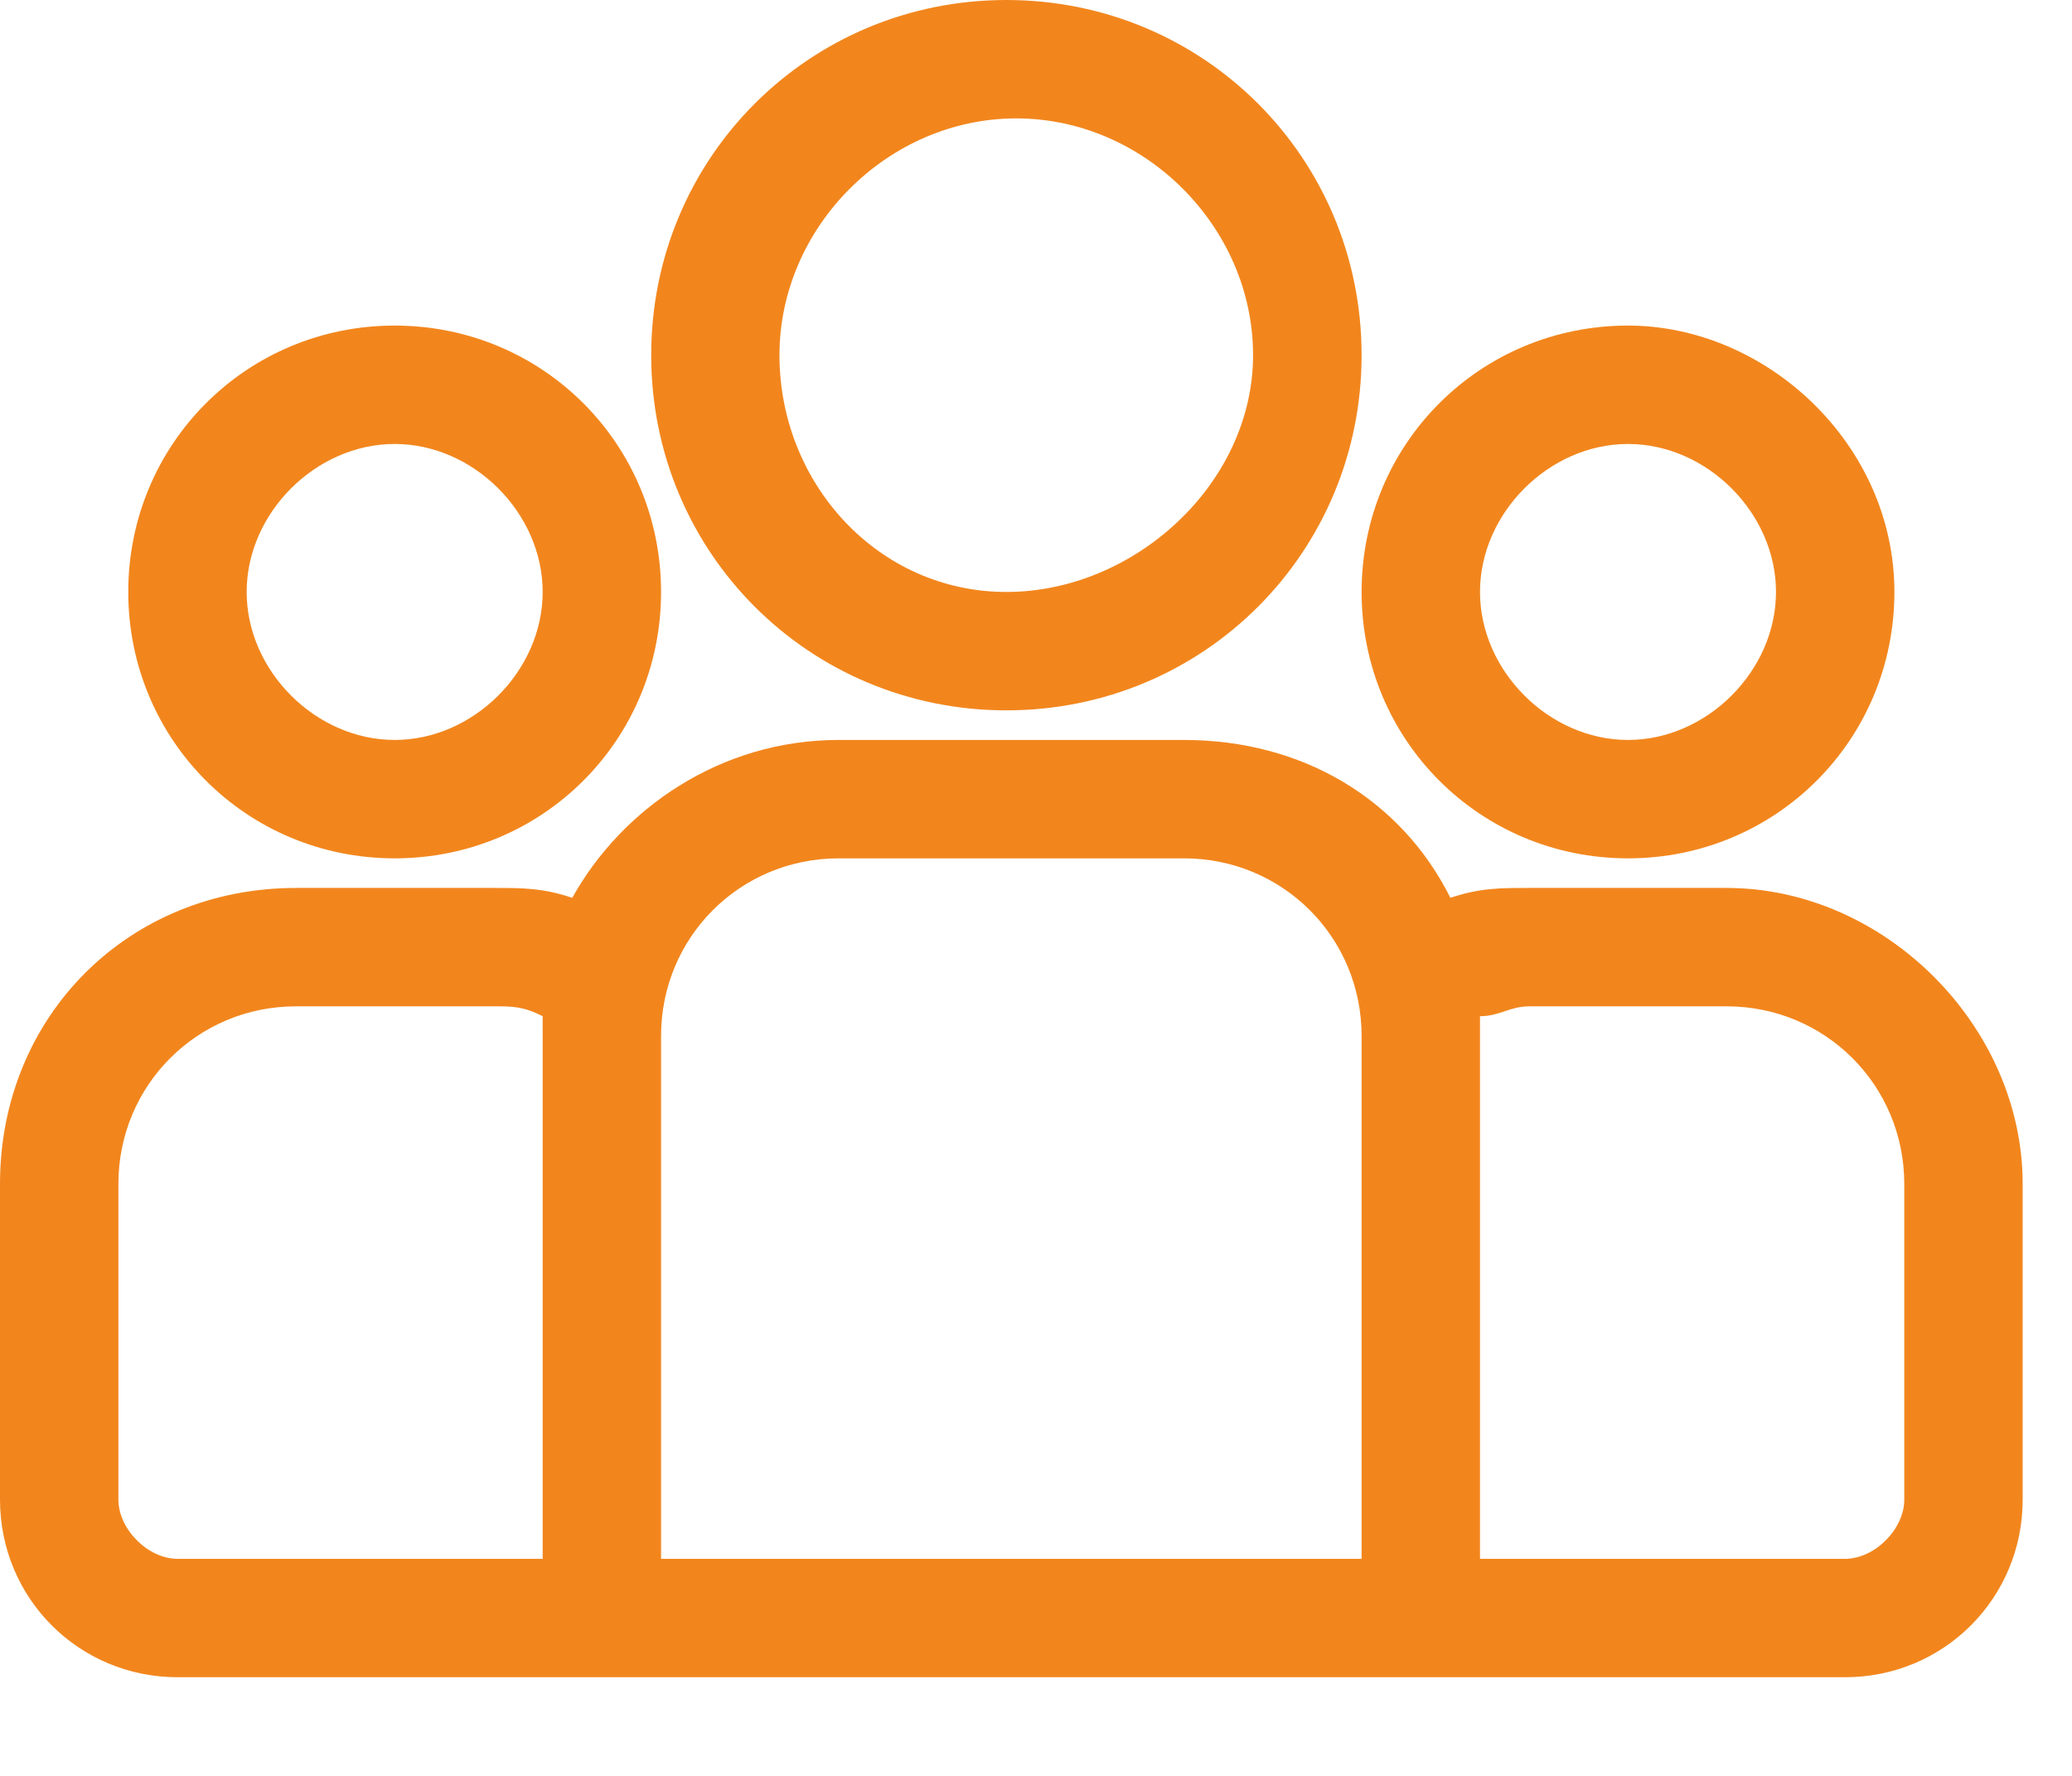 <?xml version="1.0" encoding="utf-8"?>
<!-- Generator: Adobe Illustrator 25.4.1, SVG Export Plug-In . SVG Version: 6.00 Build 0)  -->
<svg version="1.1" id="katman_1" xmlns="http://www.w3.org/2000/svg" xmlns:xlink="http://www.w3.org/1999/xlink" x="0px" y="0px"
	 viewBox="0 0 21 18" style="enable-background:new 0 0 21 18;" xml:space="preserve">
<style type="text/css">
	.st0{fill:#F2861D;}
</style>
<g id="Page-1">
	<g id="SuperVillam" transform="translate(-590, -2184)">
		<g id="Group-3" transform="translate(360, 2088)">
			<g id="group-_x28_1_x29_" transform="translate(230, 96)">
				<path id="Shape" class="st0" d="M17.5,9h-2c-0.3,0-0.5,0-0.8,0.1c-0.5-1-1.5-1.6-2.7-1.6H8.5c-1.2,0-2.2,0.7-2.7,1.6
					C5.5,9,5.3,9,5,9H3c-1.7,0-3,1.3-3,3v3.2c0,1,0.8,1.8,1.8,1.8h16.9c1,0,1.8-0.8,1.8-1.8V12C20.5,10.4,19.1,9,17.5,9z M5.5,10.5
					v5.3H1.8c-0.3,0-0.6-0.3-0.6-0.6V12c0-1,0.8-1.8,1.8-1.8h2c0.2,0,0.3,0,0.5,0.1C5.5,10.3,5.5,10.4,5.5,10.5z M13.8,15.8H6.7
					v-5.3c0-1,0.8-1.8,1.8-1.8H12c1,0,1.8,0.8,1.8,1.8V15.8z M19.3,15.2c0,0.3-0.3,0.6-0.6,0.6H15v-5.3c0-0.1,0-0.1,0-0.2
					c0.2,0,0.3-0.1,0.5-0.1h2c1,0,1.8,0.8,1.8,1.8V15.2z"/>
				<path id="Shape_00000183929117290934624620000003853984860161819778_" class="st0" d="M4,3.3C2.5,3.3,1.3,4.5,1.3,6
					S2.5,8.7,4,8.7c1.5,0,2.7-1.2,2.7-2.7S5.5,3.3,4,3.3z M4,7.5C3.2,7.5,2.5,6.8,2.5,6S3.2,4.5,4,4.5S5.5,5.2,5.5,6S4.8,7.5,4,7.5z
					"/>
				<path id="Shape_00000119105973175715236500000002993576691225356428_" class="st0" d="M10.2,0c-2,0-3.6,1.6-3.6,3.6
					s1.6,3.6,3.6,3.6s3.6-1.6,3.6-3.6C13.8,1.6,12.2,0,10.2,0z M10.2,6C8.9,6,7.9,4.9,7.9,3.6c0-1.3,1.1-2.4,2.4-2.4
					s2.4,1.1,2.4,2.4S11.5,6,10.2,6z"/>
				<path id="Shape_00000024722780799124656990000014345192477731322794_" class="st0" d="M16.5,3.3c-1.5,0-2.7,1.2-2.7,2.7
					s1.2,2.7,2.7,2.7c1.5,0,2.7-1.2,2.7-2.7S17.9,3.3,16.5,3.3z M16.5,7.5C15.7,7.5,15,6.8,15,6c0-0.8,0.7-1.5,1.5-1.5
					c0.8,0,1.5,0.7,1.5,1.5S17.3,7.5,16.5,7.5z"/>
			</g>
		</g>
	</g>
</g>
</svg>
